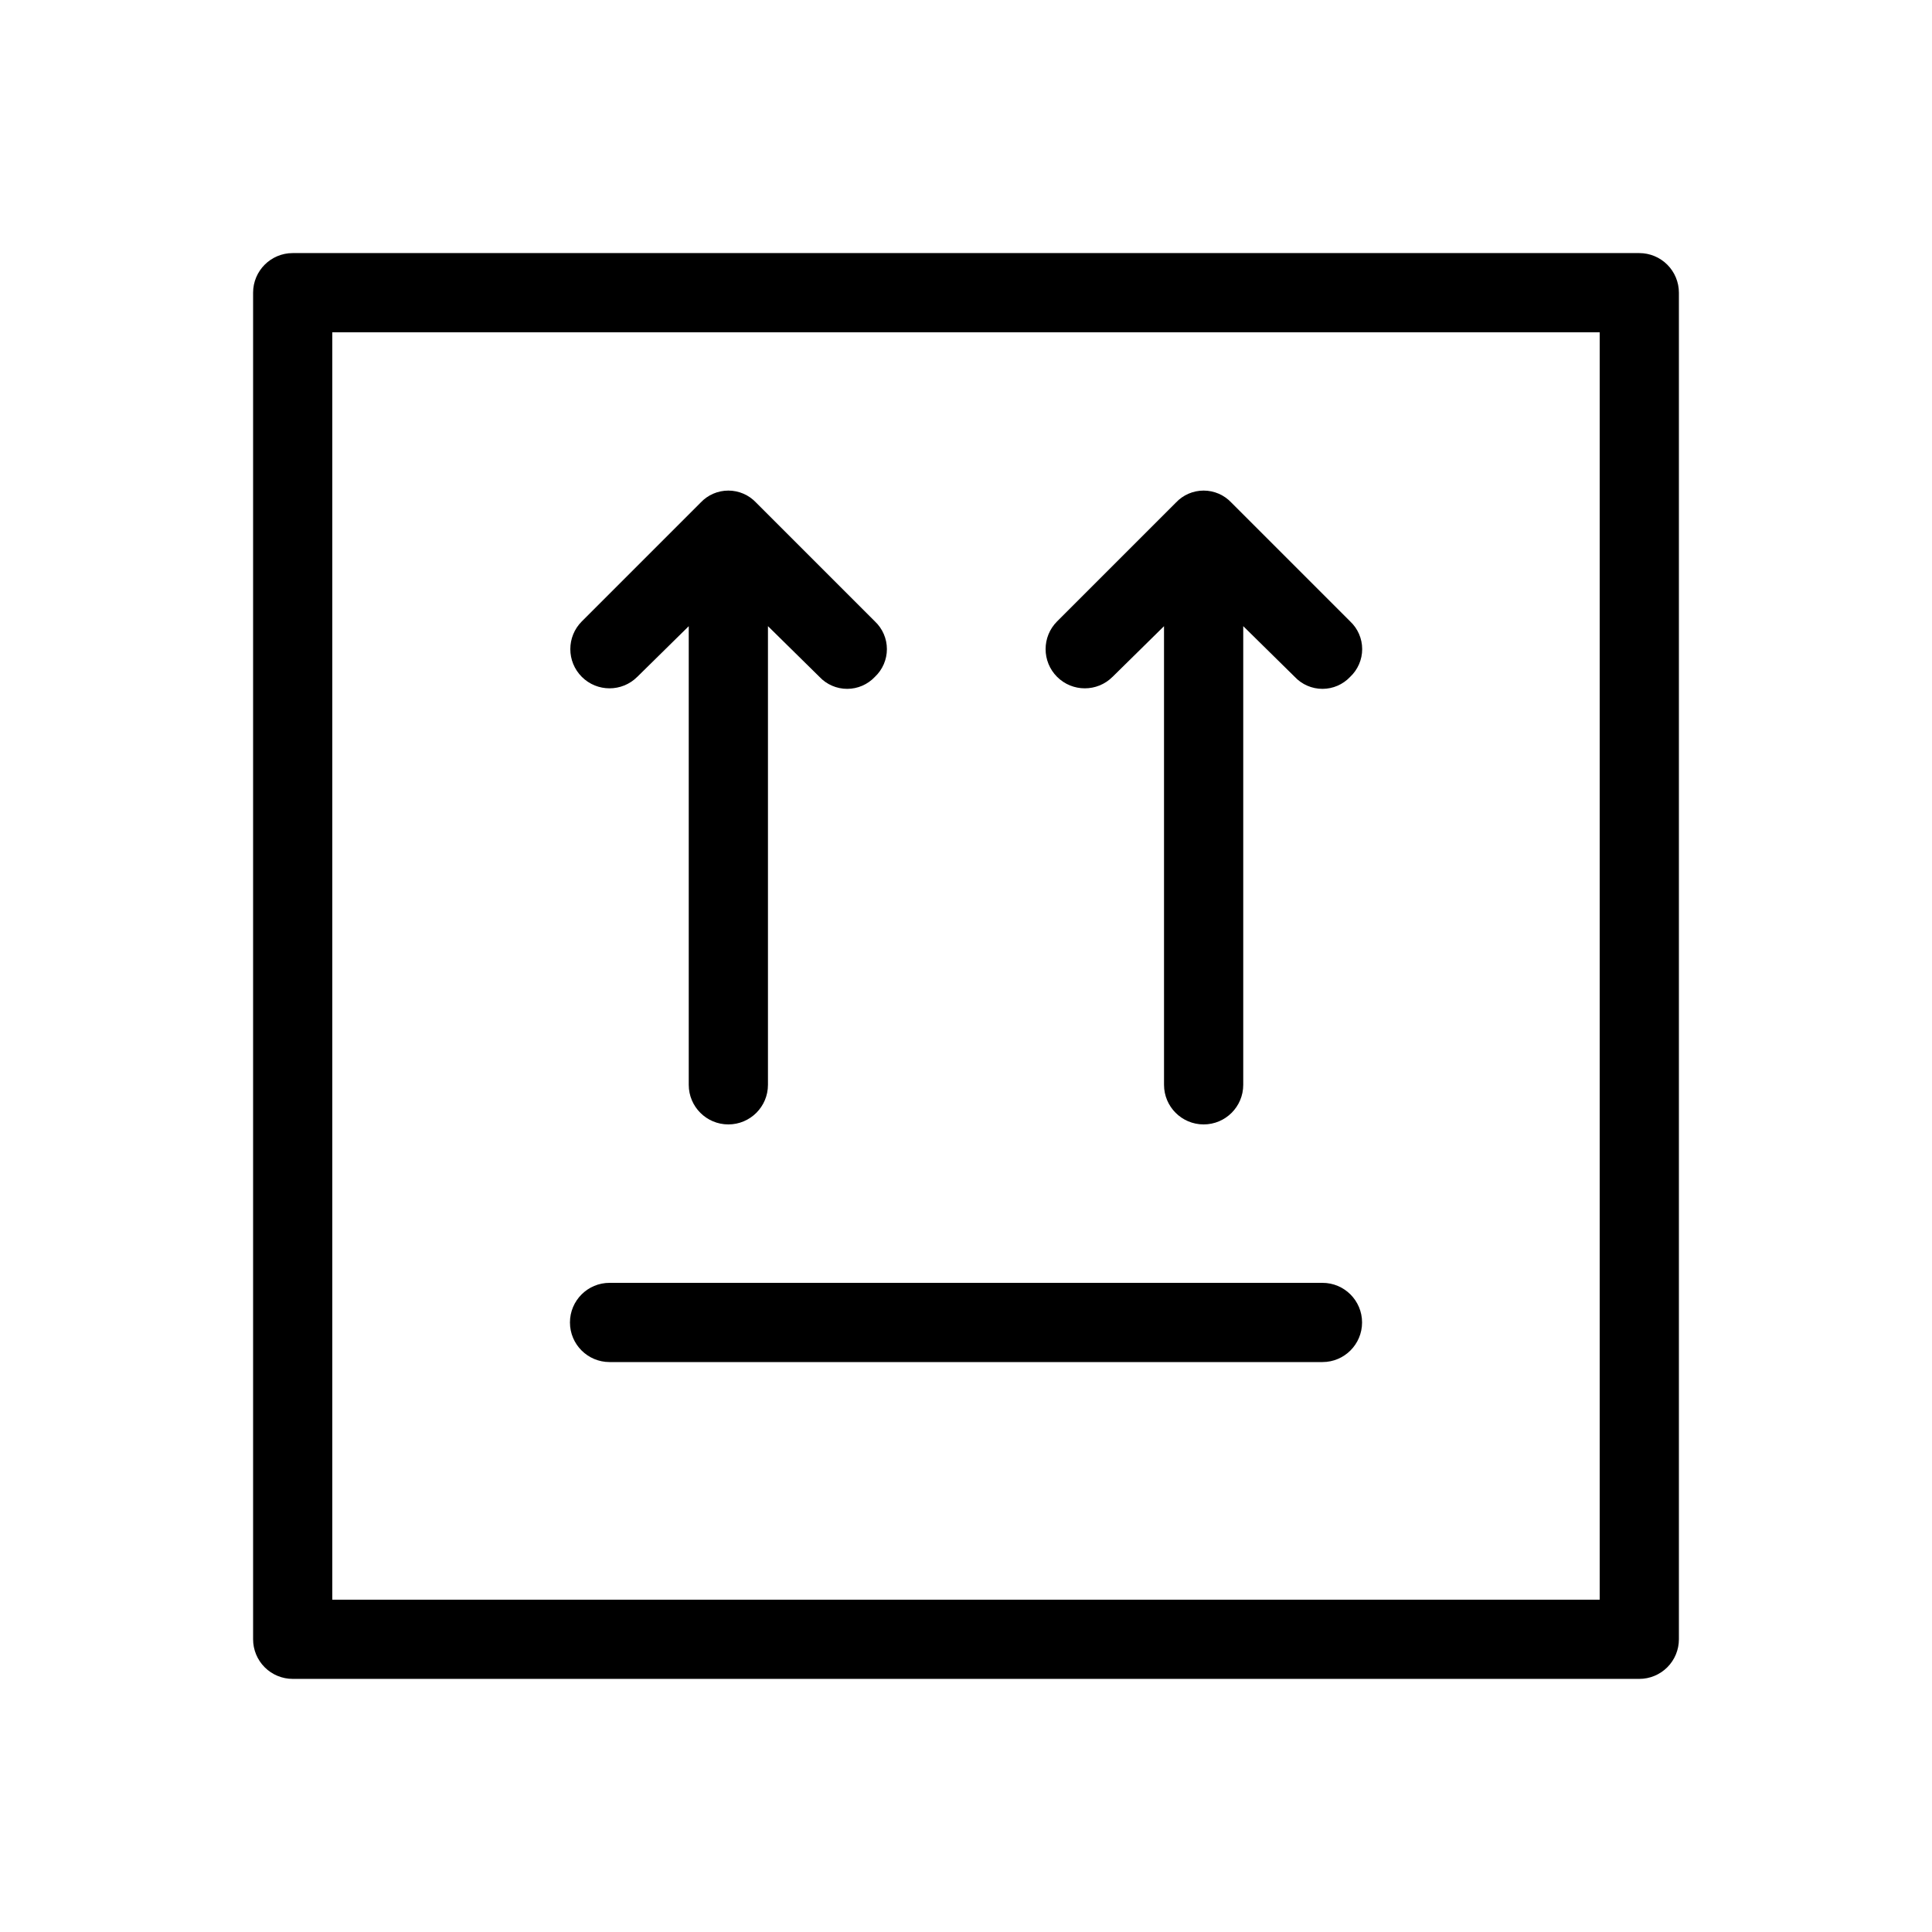 <?xml version="1.0" encoding="UTF-8"?>
<!-- Uploaded to: ICON Repo, www.svgrepo.com, Generator: ICON Repo Mixer Tools -->
<svg fill="#000000" width="800px" height="800px" version="1.1" viewBox="144 144 512 512" xmlns="http://www.w3.org/2000/svg">
 <g>
  <path d="m578.43 211.07h-356.86c-5.797 0-10.496 4.699-10.496 10.496v356.86c0 2.785 1.105 5.453 3.074 7.422s4.637 3.074 7.422 3.074h356.86c2.785 0 5.453-1.105 7.422-3.074s3.074-4.637 3.074-7.422v-356.86c0-2.785-1.105-5.453-3.074-7.422s-4.637-3.074-7.422-3.074zm-10.496 356.86h-335.87v-335.87h335.87z"/>
  <path d="m312.88 323.38 13.645-13.434v121.54c0 5.797 4.699 10.496 10.496 10.496 5.797 0 10.496-4.699 10.496-10.496v-121.55l13.645 13.434v0.004c1.902 2.027 4.562 3.18 7.348 3.18 2.781 0 5.441-1.152 7.348-3.18 2.027-1.906 3.18-4.566 3.18-7.348 0-2.785-1.152-5.445-3.18-7.348l-31.488-31.488c-1.906-2.031-4.566-3.18-7.348-3.18-2.785 0-5.445 1.148-7.348 3.18l-31.488 31.488c-4.059 4.059-4.059 10.637 0 14.695 4.059 4.055 10.637 4.055 14.695 0z"/>
  <path d="m305.54 504.96h188.93-0.004c5.797 0 10.496-4.699 10.496-10.496 0-5.797-4.699-10.496-10.496-10.496h-188.93 0.004c-5.797 0-10.496 4.699-10.496 10.496 0 5.797 4.699 10.496 10.496 10.496z"/>
  <path d="m438.83 323.38 13.645-13.434 0.004 121.54c0 5.797 4.699 10.496 10.496 10.496 5.797 0 10.496-4.699 10.496-10.496v-121.55l13.645 13.434v0.004c1.902 2.027 4.562 3.18 7.344 3.18 2.785 0 5.445-1.152 7.348-3.18 2.031-1.906 3.184-4.566 3.184-7.348 0-2.785-1.152-5.445-3.184-7.348l-31.488-31.488c-1.902-2.031-4.562-3.18-7.344-3.18-2.785 0-5.445 1.148-7.348 3.18l-31.488 31.488c-4.059 4.059-4.059 10.637 0 14.695 4.055 4.055 10.637 4.055 14.691 0z"/>
 </g>
</svg>